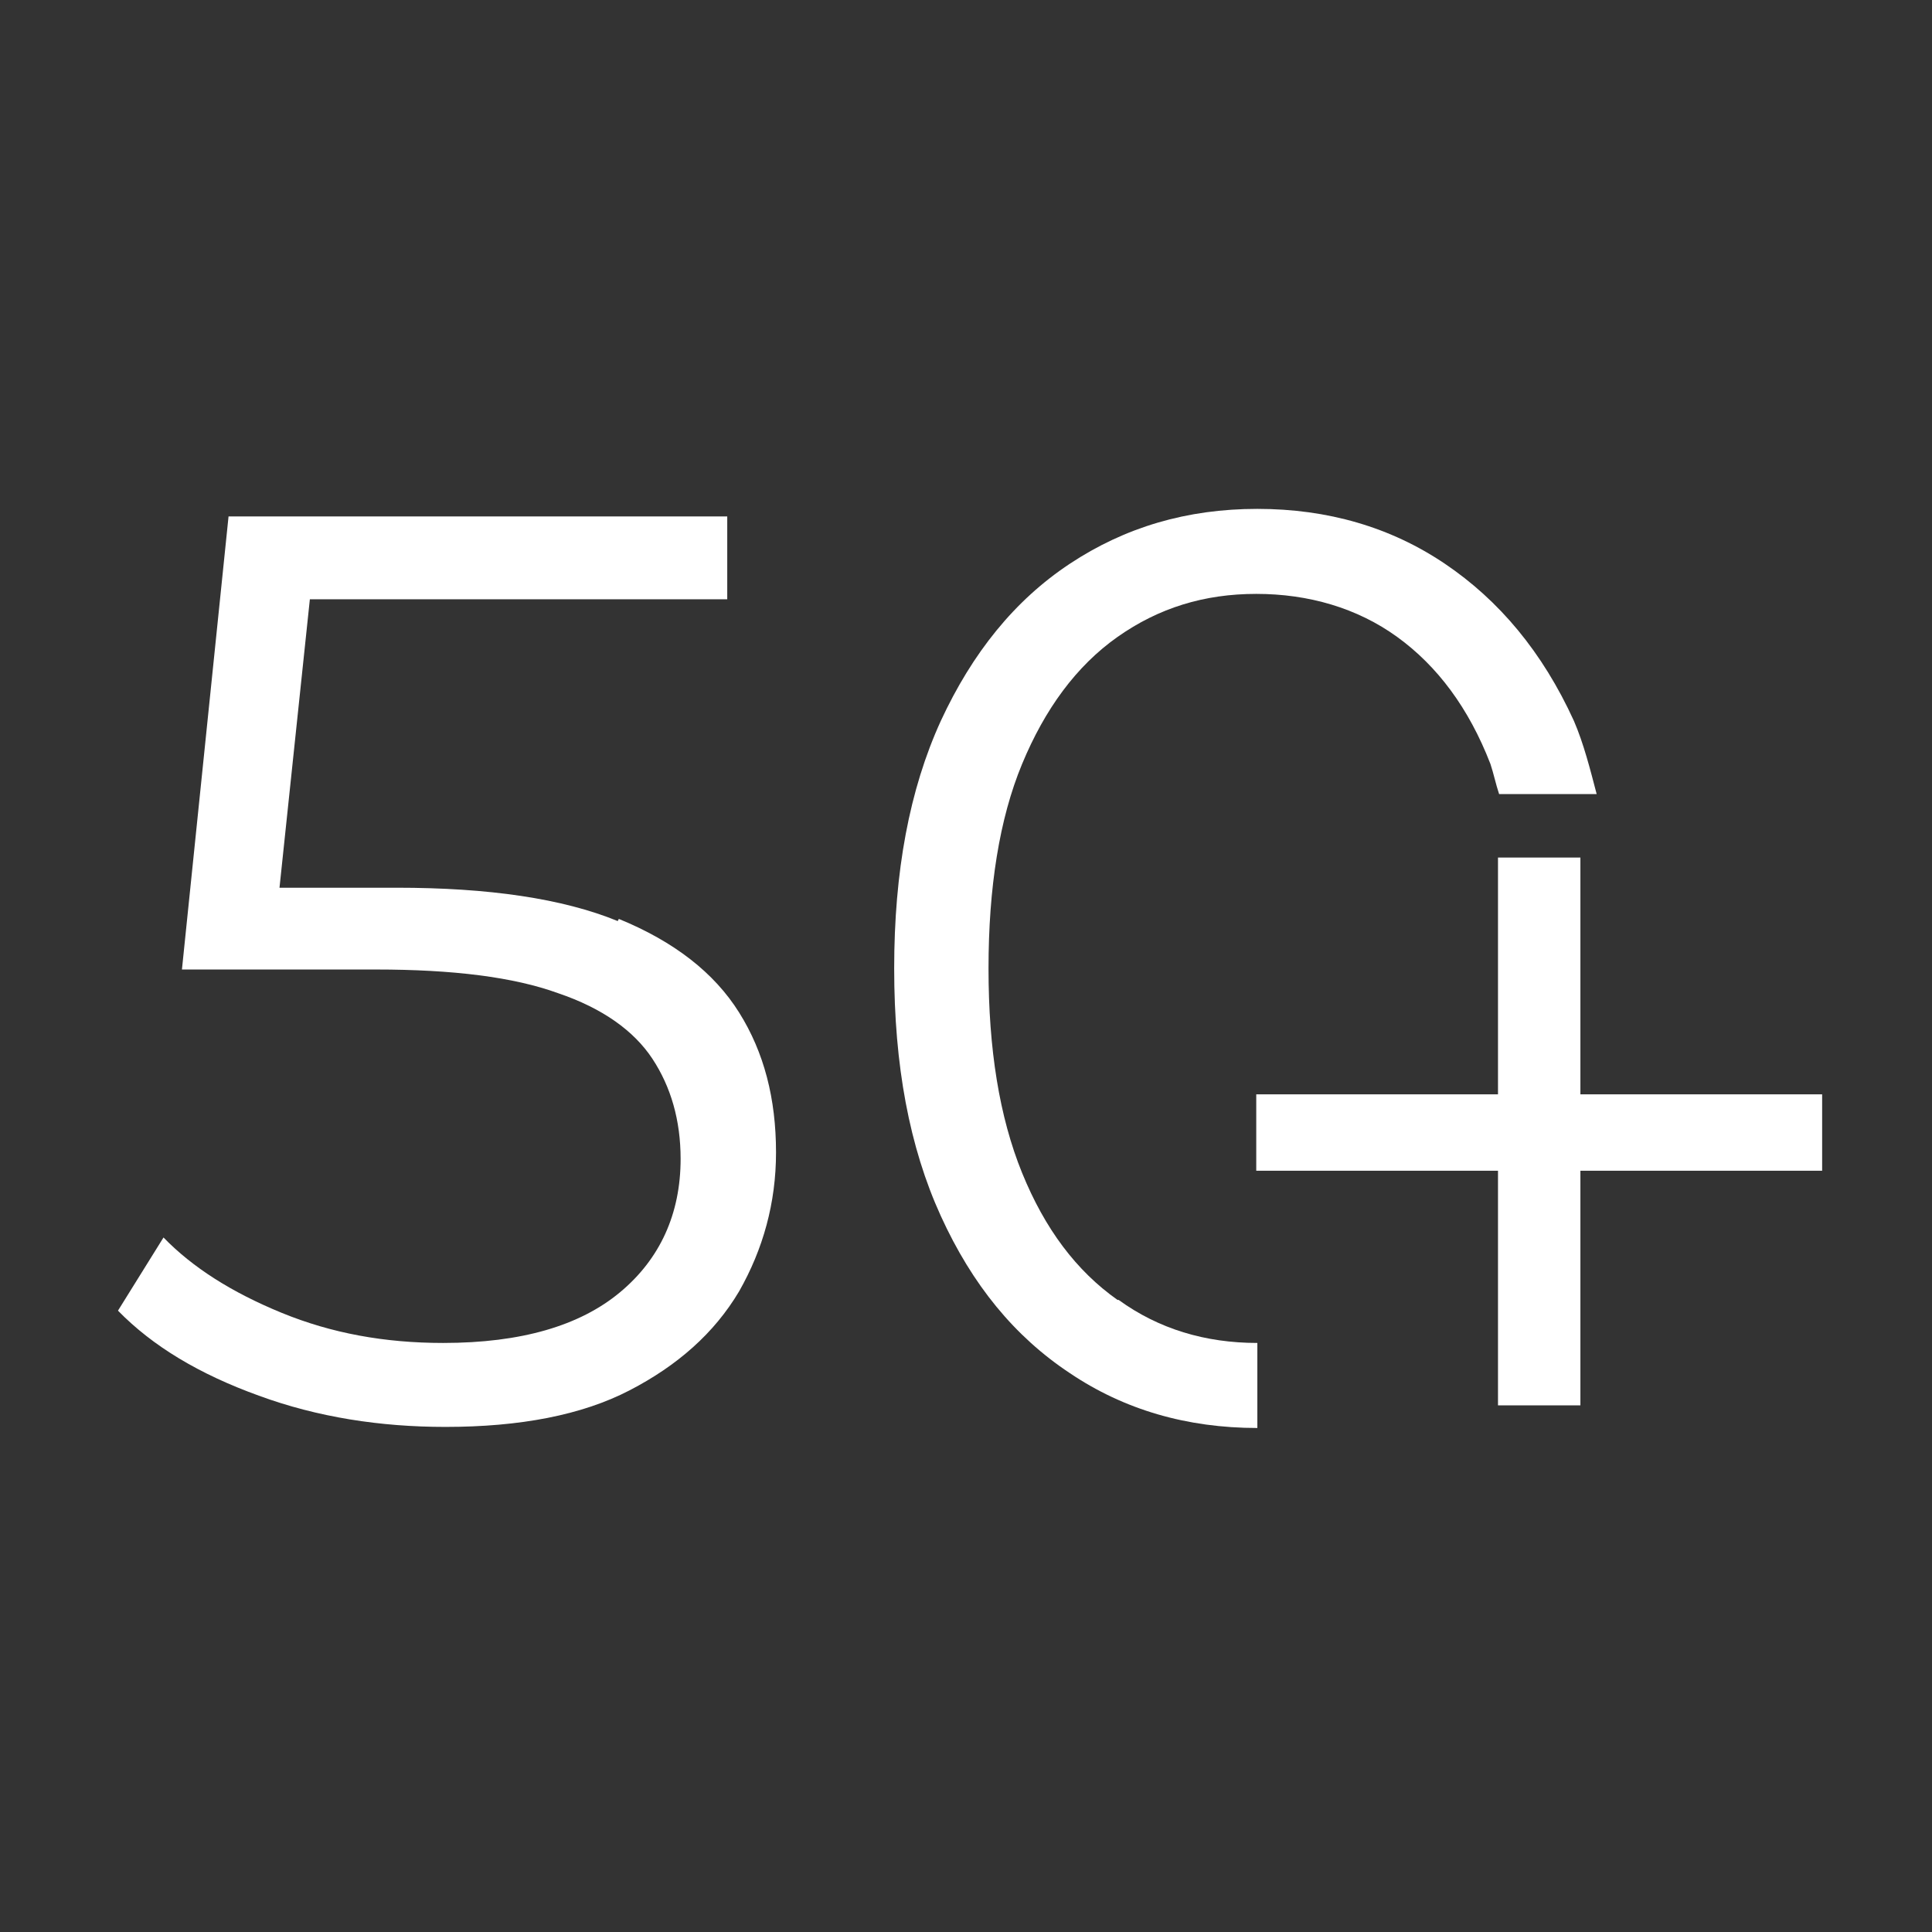 <svg width="81" height="81" viewBox="0 0 81 81" fill="none" xmlns="http://www.w3.org/2000/svg">
<rect x="0" y="0" width="81" height="81" fill="#333333" stroke="none"/>
<g clip-path="url(#clip0_197_1117)">
<path d="M25.899 38.616C23.581 37.669 20.49 37.218 16.627 37.218H11.718L12.991 25.125H30.49V21.651H9.582L7.628 40.647H15.764C18.991 40.647 21.536 40.963 23.399 41.64C25.263 42.271 26.581 43.219 27.354 44.392C28.126 45.565 28.535 46.964 28.535 48.588C28.535 50.889 27.672 52.785 25.99 54.183C24.308 55.582 21.854 56.304 18.581 56.304C16.127 56.304 13.9 55.898 11.809 55.041C9.719 54.183 8.082 53.146 6.855 51.882L4.946 54.95C6.401 56.44 8.355 57.613 10.855 58.515C13.309 59.417 15.945 59.824 18.672 59.824C21.808 59.824 24.399 59.327 26.399 58.289C28.399 57.252 29.944 55.898 30.989 54.138C31.989 52.379 32.535 50.438 32.535 48.318C32.535 46.062 32.035 44.121 30.989 42.452C29.944 40.782 28.262 39.474 25.945 38.526L25.899 38.616Z" fill="white"/>
<path d="M76.394 45.881H66.259V35.954H62.804V45.881H52.669V49.084H62.804V58.921H66.259V49.084H76.394V45.881Z" fill="white"/>
<path d="M46.852 54.499C45.125 53.281 43.807 51.521 42.852 49.175C41.898 46.828 41.444 43.986 41.444 40.602C41.444 37.218 41.898 34.33 42.852 32.029C43.807 29.727 45.125 27.922 46.852 26.704C48.579 25.486 50.488 24.899 52.67 24.899C54.851 24.899 56.897 25.486 58.578 26.704C60.26 27.922 61.578 29.682 62.487 32.029C62.623 32.435 62.714 32.886 62.851 33.292H66.941C66.669 32.254 66.396 31.171 65.987 30.224C64.669 27.336 62.851 25.17 60.578 23.636C58.306 22.102 55.669 21.335 52.715 21.335C49.761 21.335 47.17 22.102 44.852 23.636C42.534 25.17 40.762 27.381 39.444 30.224C38.126 33.111 37.489 36.541 37.489 40.602C37.489 44.663 38.126 48.092 39.444 50.98C40.762 53.867 42.534 56.033 44.852 57.568C47.125 59.102 49.761 59.869 52.715 59.869V56.304C50.534 56.304 48.579 55.718 46.898 54.499H46.852Z" fill="white"/>
</g>
<defs>
<clipPath id="clip0_197_1117">
<rect width="71.448" height="38.534" fill="white" transform="translate(4.946 21.335)"/>
</clipPath>
</defs>
</svg>
